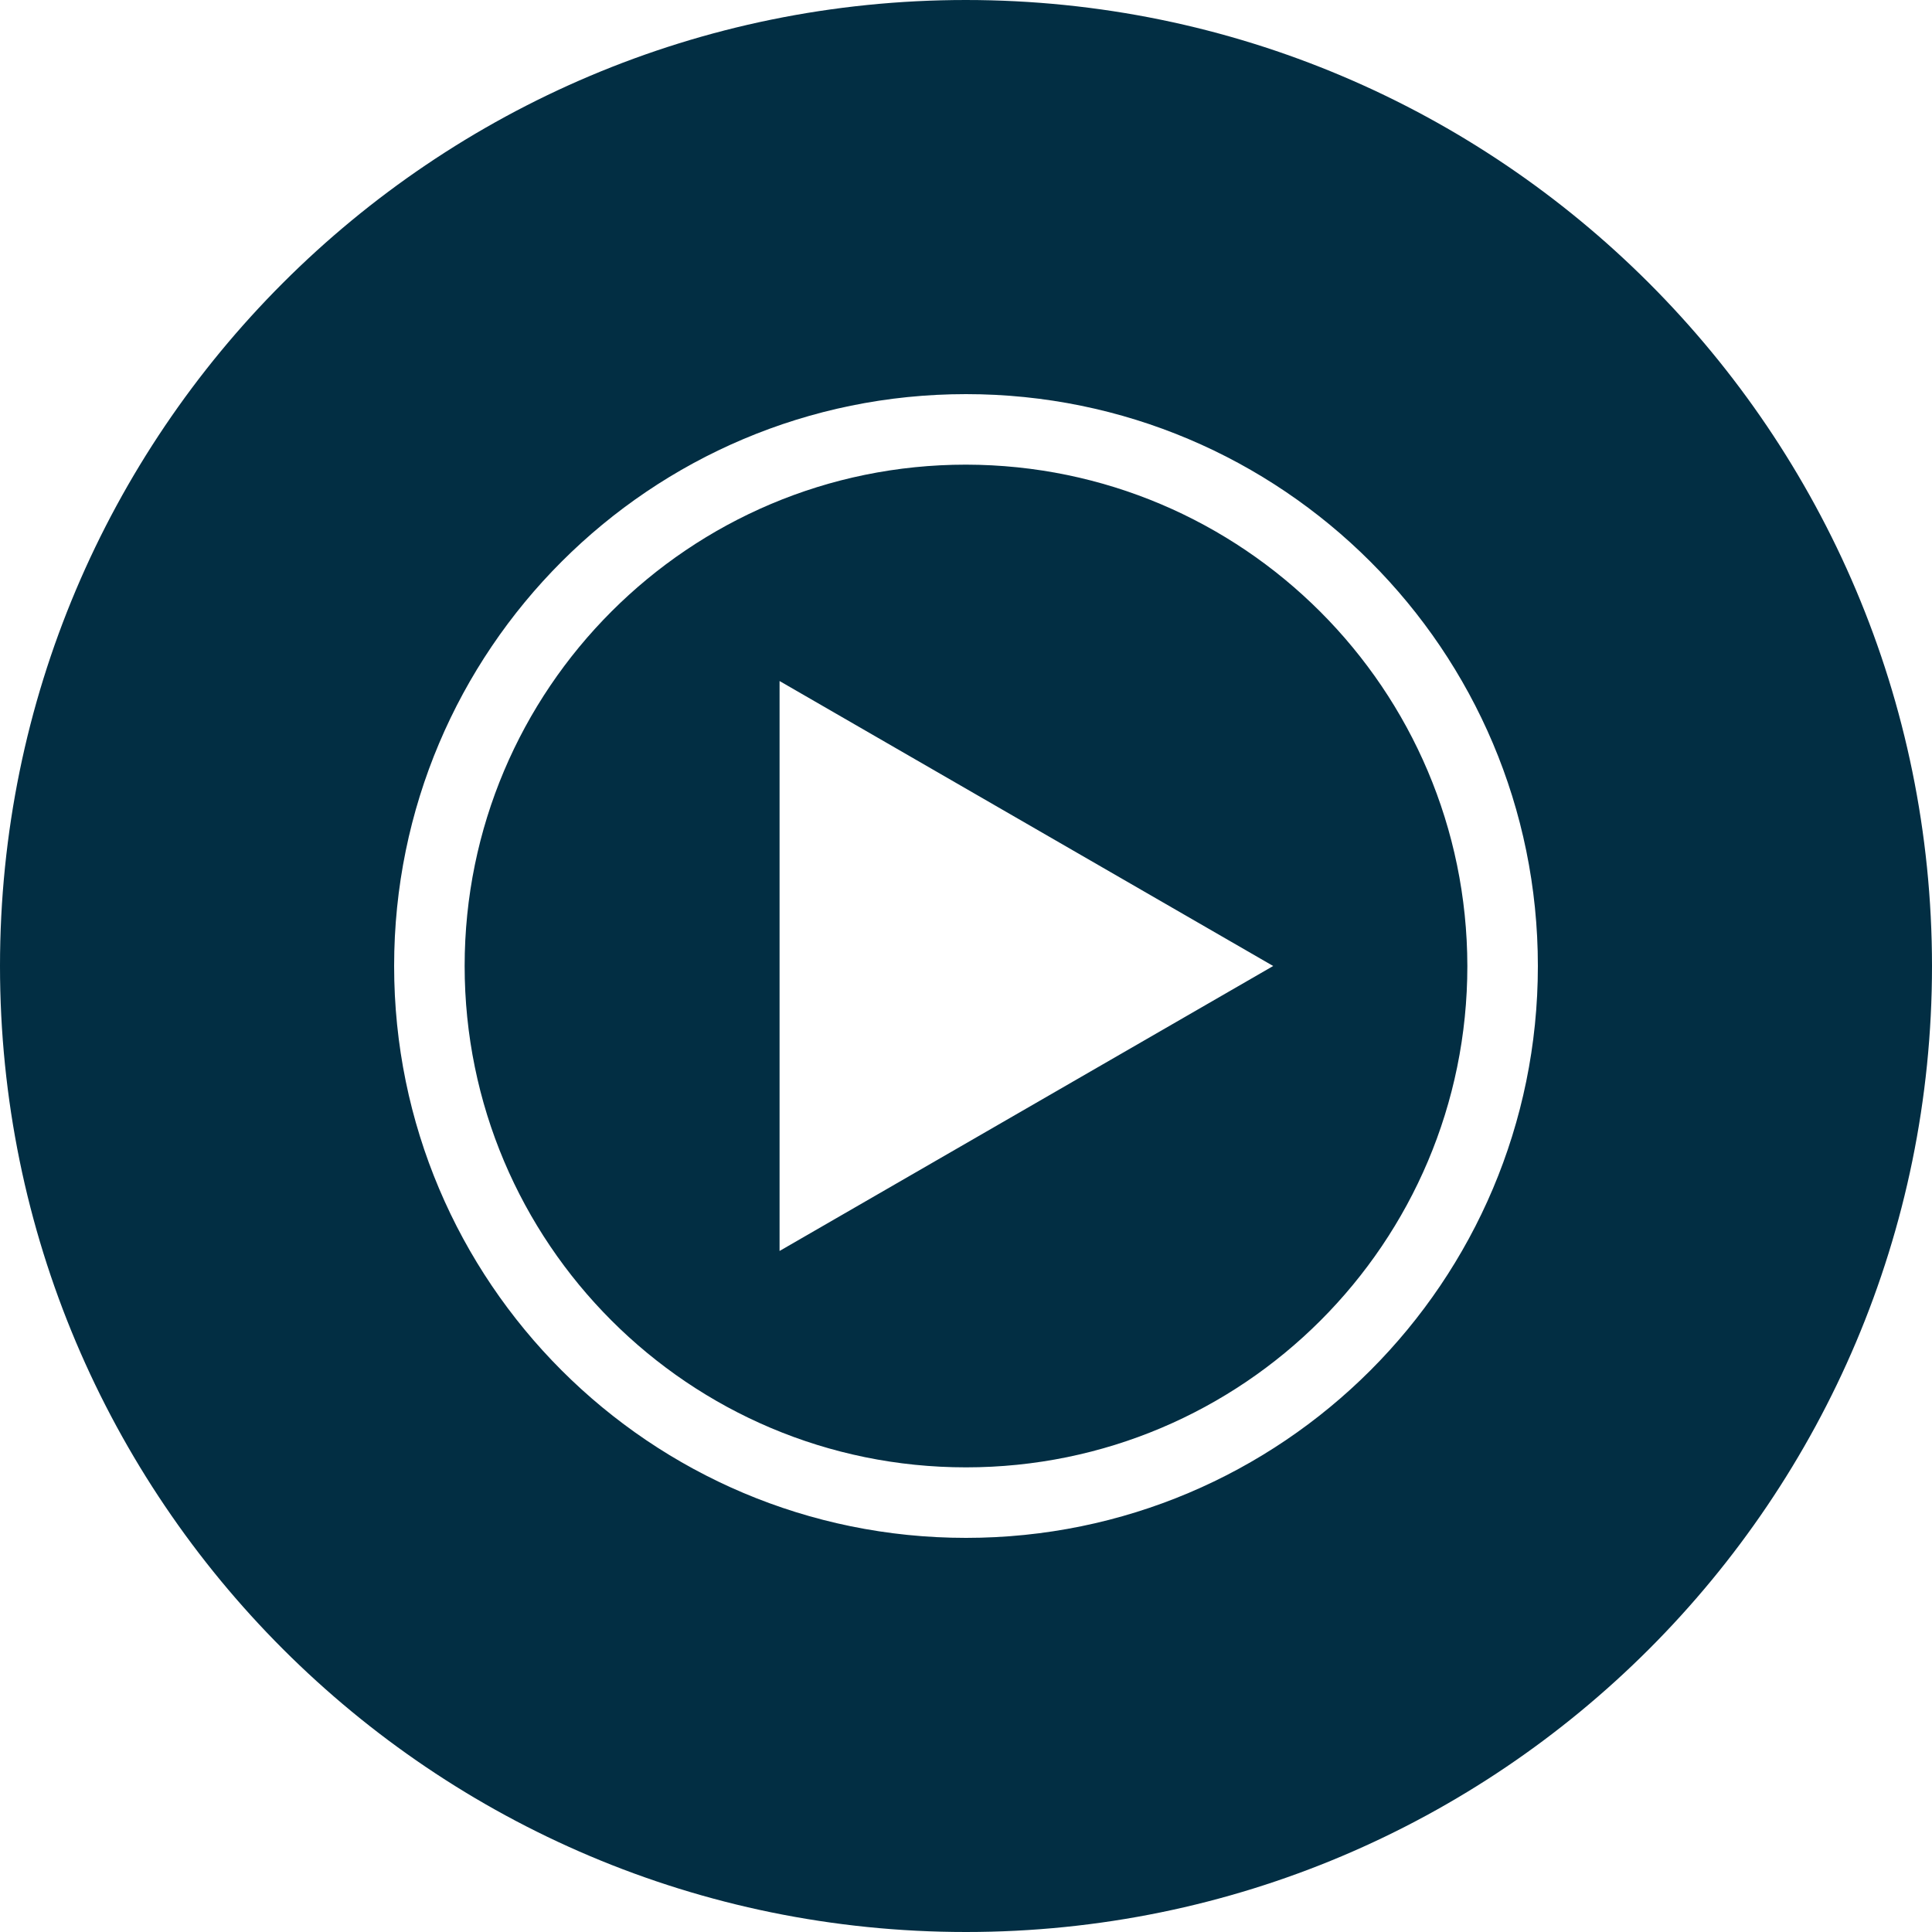 <?xml version="1.0" encoding="UTF-8"?> <svg xmlns="http://www.w3.org/2000/svg" width="40" height="40" viewBox="0 0 40 40" fill="none"><path d="M16.14 25.9V14.1L26.36 20L16.14 25.9ZM20 9.62C14.267 9.62 9.62 14.267 9.62 20C9.62 25.733 14.267 30.38 20 30.38C25.733 30.38 30.38 25.733 30.38 20C30.371 14.271 25.729 9.629 20.001 9.62H20V9.62ZM20 31.84C13.461 31.84 8.16 26.539 8.16 20C8.16 13.461 13.461 8.16 20 8.16C26.539 8.16 31.84 13.461 31.84 20V20.001C31.84 26.54 26.54 31.84 20.001 31.84H20H20L20 31.84ZM20 0C8.954 8.33571e-05 0 8.954 0 20C0 31.046 8.954 40 20 40C31.046 40 40 31.046 40 20C39.996 8.956 31.044 0.004 20 8.33113e-05H20V0Z" fill="#022E43"></path></svg> 